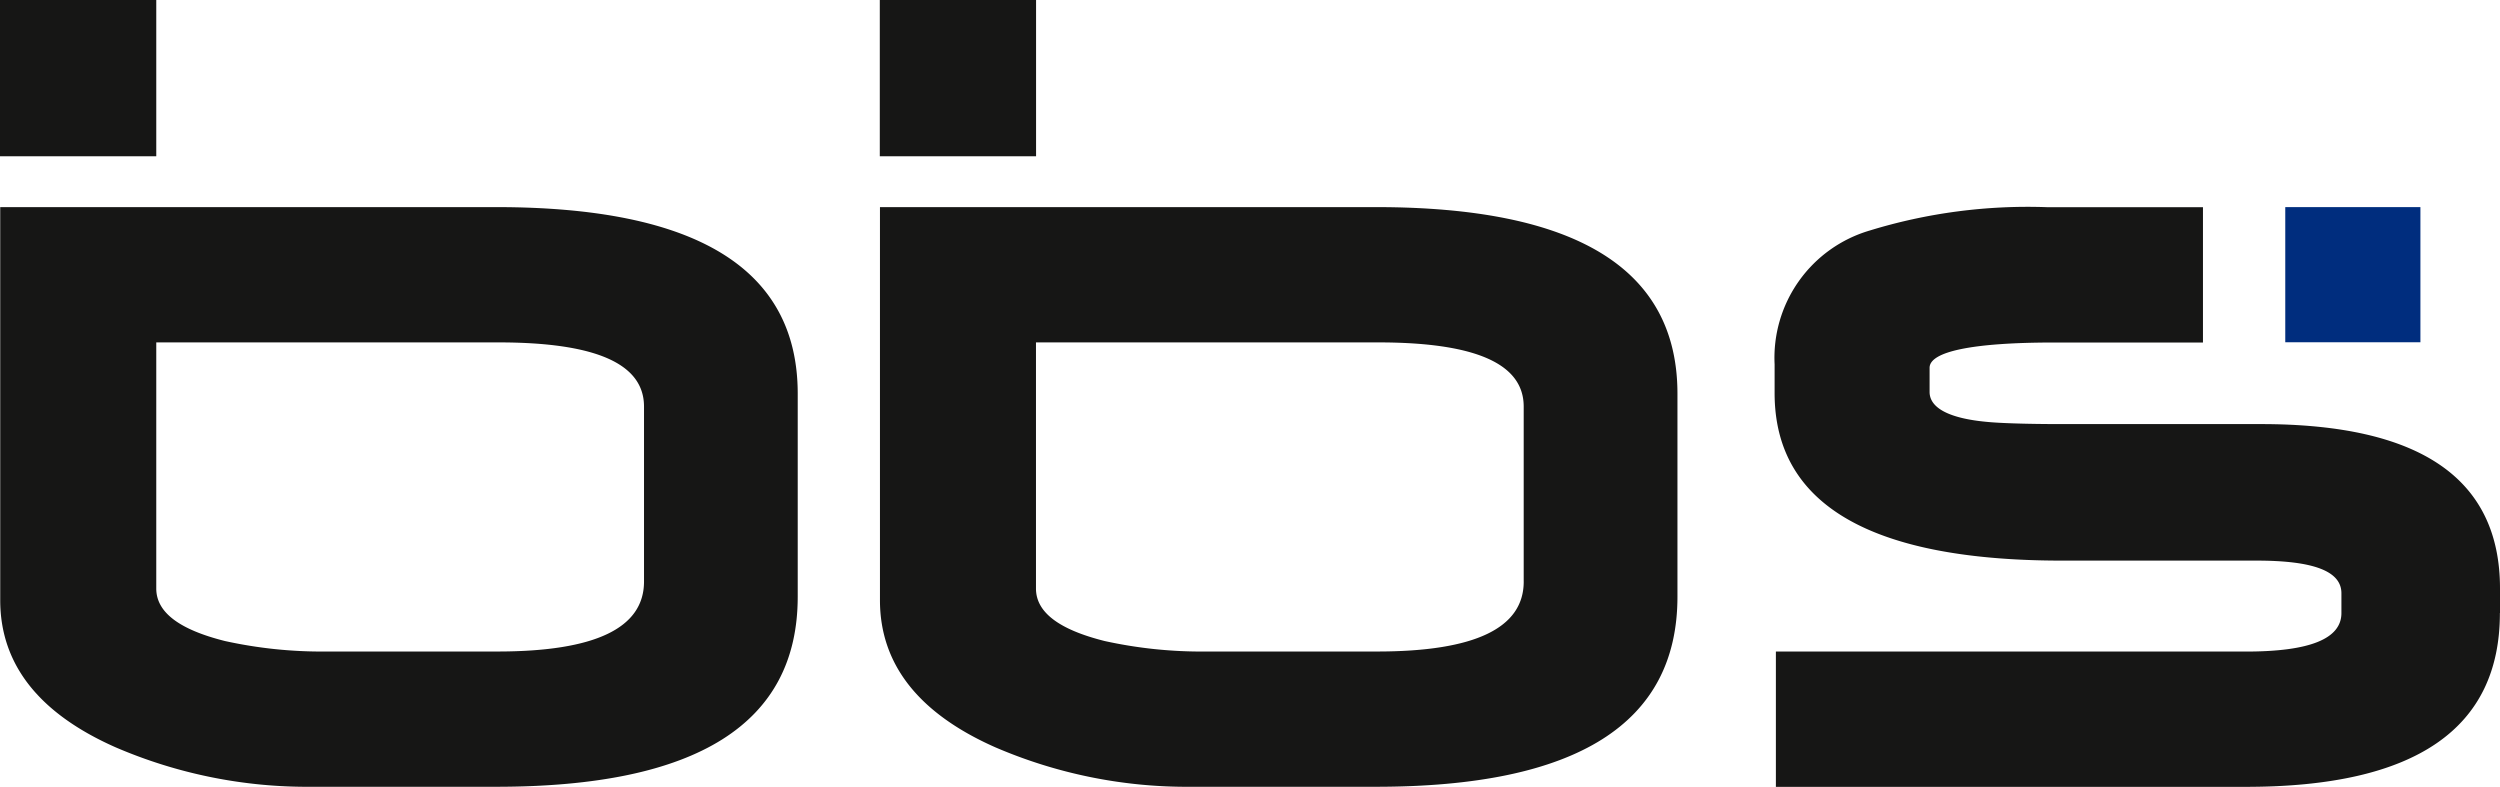 <svg xmlns="http://www.w3.org/2000/svg" width="111.267" height="35.017" viewBox="0 0 111.267 35.017">
  <g id="Gruppe_149" data-name="Gruppe 149" transform="translate(-124 -367)">
    <path id="Pfad_26" data-name="Pfad 26" d="M288.61,400.51v-1.09c0-4.88-3.529-7.319-10.631-7.319h-8.854c-1.76,0-2.9-.051-3.365-.1-1.657-.154-2.537-.614-2.537-1.331v-1.074c0-.716,1.863-1.126,5.539-1.126h6.628v-6.021H268.5a23.95,23.95,0,0,0-7.945,1.038,5.905,5.905,0,0,0-4.23,5.955v1.28c0,4.963,4.283,7.455,12.8,7.455h8.647c2.537,0,3.78.467,3.78,1.453v.882c0,1.142-1.4,1.713-4.246,1.713H256.382v6.021H277.3c7.568,0,11.305-2.6,11.305-7.734Z" transform="translate(-53.343 -6.226)" fill="#161615"/>
    <path id="Pfad_27" data-name="Pfad 27" d="M189.6,367h6.955v6.955H189.6V367Z" transform="translate(-26.443)" fill="#161615"/>
    <path id="Pfad_28" data-name="Pfad 28" d="M294.4,382.444h6.015v6.015H294.4v-6.015Z" transform="translate(-68.69 -6.226)" fill="#002d7e"/>
    <path id="Pfad_29" data-name="Pfad 29" d="M225.108,399.782v-9.033c0-5.555-4.49-8.305-13.421-8.305H189.614v17.494c0,2.855,1.724,5.035,5.118,6.541a21.568,21.568,0,0,0,8.77,1.764h8.185c8.931,0,13.421-2.8,13.421-8.461Zm-6.842-.674q0,3.114-6.528,3.115h-7.616a20.031,20.031,0,0,1-4.507-.467c-2.072-.519-3.057-1.3-3.057-2.336V388.465h15.231c4.3,0,6.476.935,6.476,2.855v7.787Z" transform="translate(-26.45 -6.226)" fill="#161615" fill-rule="evenodd"/>
    <path id="Pfad_30" data-name="Pfad 30" d="M124,367h6.955v6.955H124V367Z" transform="translate(0)" fill="#161615"/>
    <path id="Pfad_31" data-name="Pfad 31" d="M159.511,399.782v-9.033c0-5.555-4.49-8.305-13.42-8.305H124.017v17.494c0,2.855,1.724,5.035,5.118,6.541a21.568,21.568,0,0,0,8.77,1.764h8.186c8.93,0,13.42-2.8,13.42-8.461Zm-6.841-.674q0,3.114-6.528,3.115h-7.616a20.031,20.031,0,0,1-4.507-.467c-2.072-.519-3.057-1.3-3.057-2.336V388.465h15.232c4.3,0,6.476.935,6.476,2.855v7.787Z" transform="translate(-0.007 -6.226)" fill="#161615" fill-rule="evenodd"/>
  </g>
</svg>
